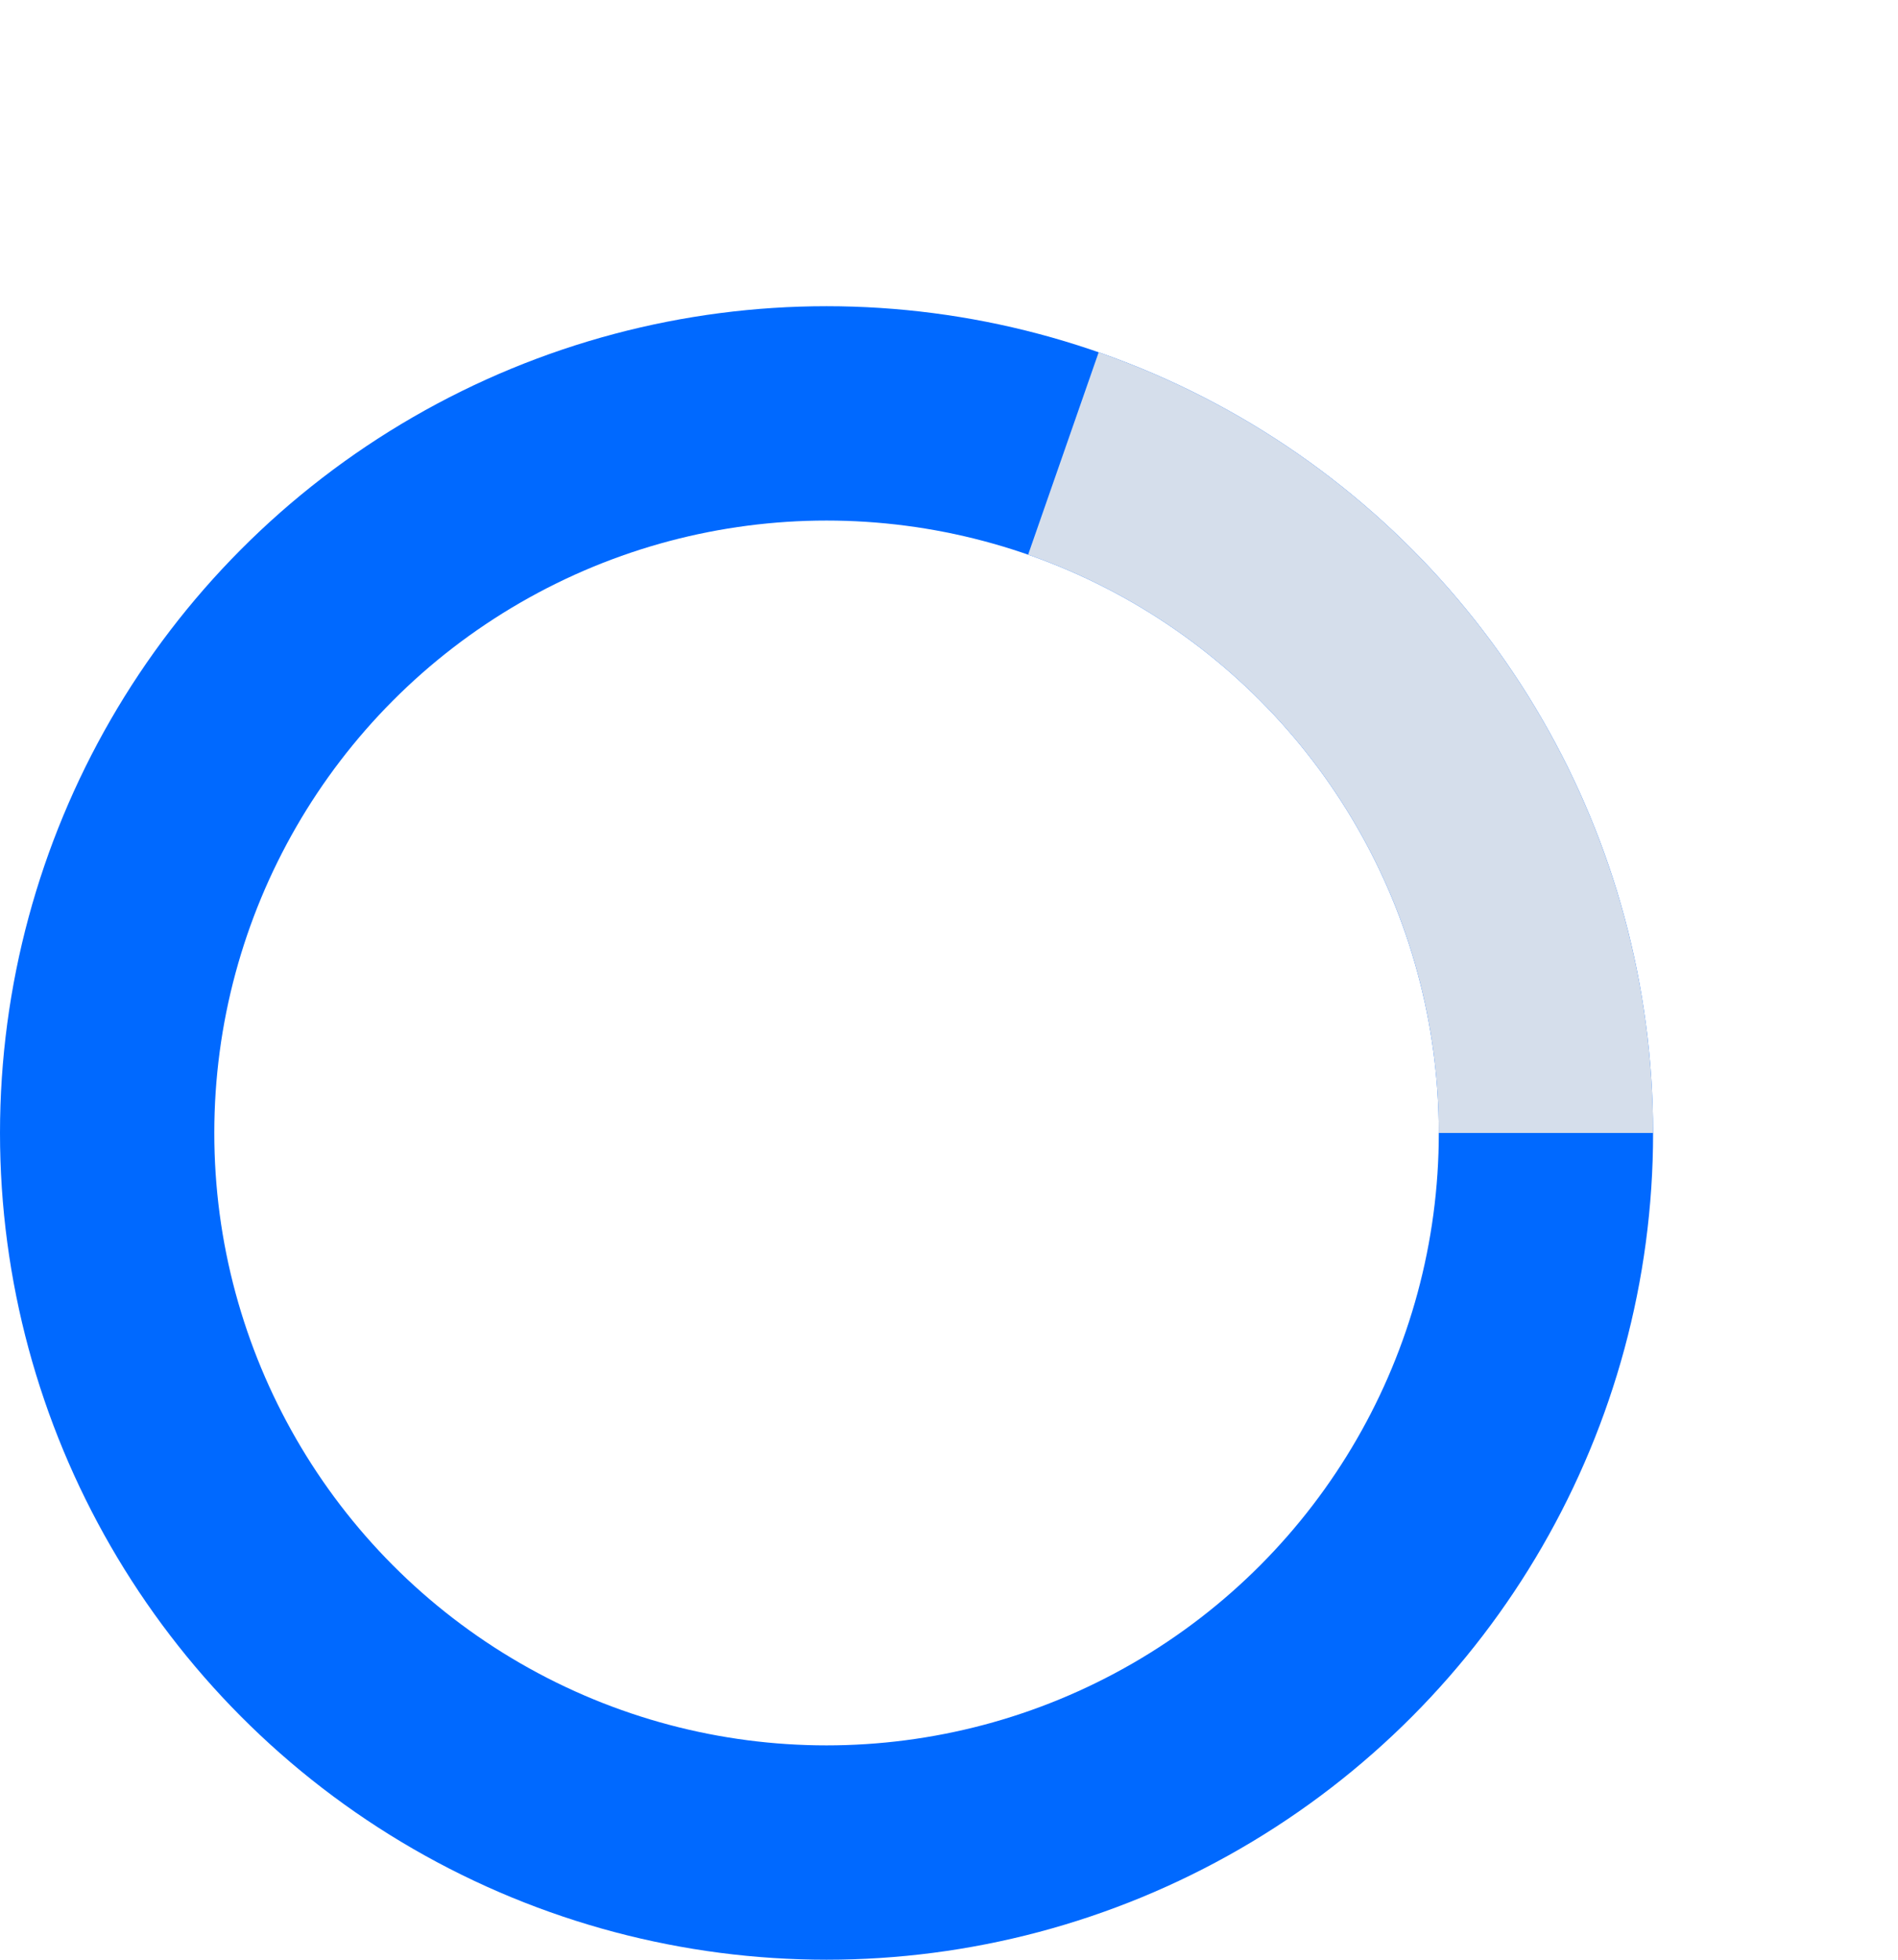 <svg xmlns="http://www.w3.org/2000/svg" xmlns:xlink="http://www.w3.org/1999/xlink" width="62" height="64" viewBox="0 0 62 64">
  <defs>
    <clipPath id="clip-path">
      <path id="Path_6054" data-name="Path 6054" d="M12.9,0H35V37H0Z" transform="translate(385 2681)" fill="#fff" stroke="#707070" stroke-width="1"/>
    </clipPath>
  </defs>
  <g id="Circle_3" data-name="Circle 3" transform="translate(-401 -2681)">
    <g id="Ellipse_3340" data-name="Ellipse 3340" transform="translate(401 2691)" fill="none" stroke="#0069ff" stroke-width="7">
      <circle cx="27" cy="27" r="27" stroke="none"/>
      <circle cx="27" cy="27" r="23.5" fill="none"/>
    </g>
    <g id="Mask_Group_5408" data-name="Mask Group 5408" transform="translate(43)" clip-path="url(#clip-path)">
      <g id="Ellipse_3341" data-name="Ellipse 3341" transform="translate(358 2691)" fill="none" stroke="#d5deeb" stroke-width="7">
        <circle cx="27" cy="27" r="27" stroke="none"/>
        <circle cx="27" cy="27" r="23.5" fill="none"/>
      </g>
    </g>
  </g>
</svg>
